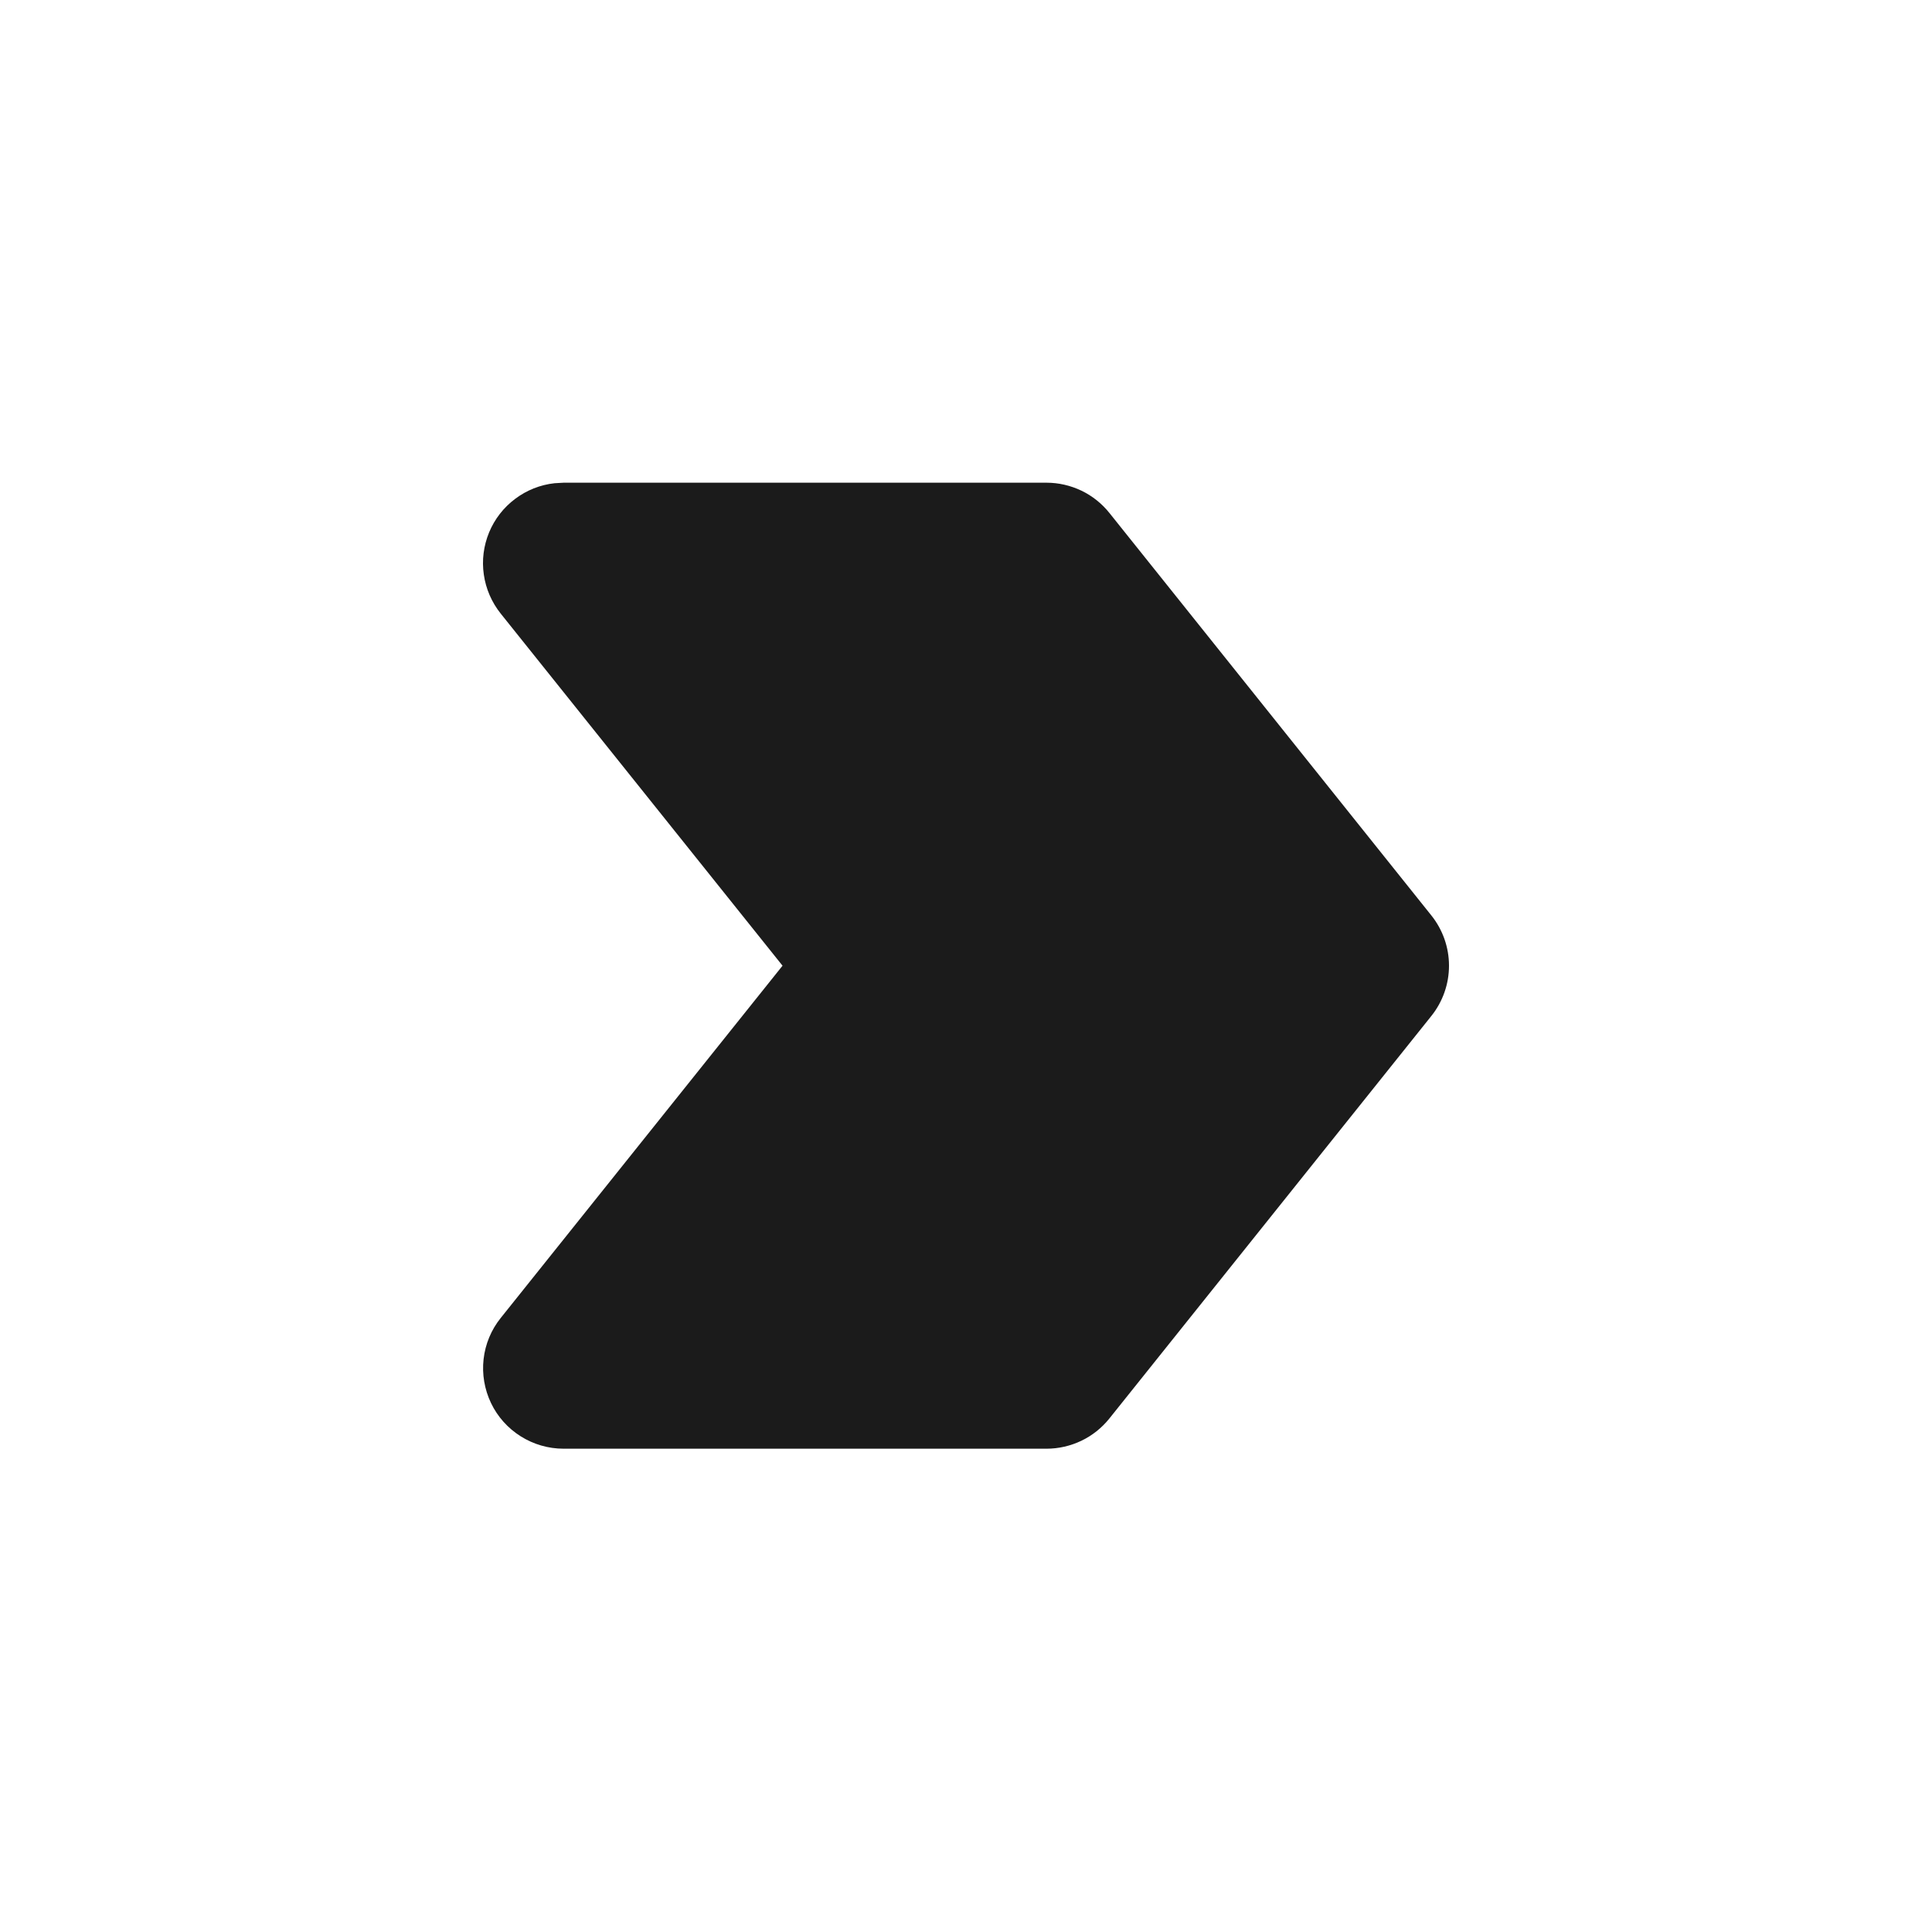 <?xml version="1.0" encoding="UTF-8"?>
<svg xmlns="http://www.w3.org/2000/svg" width="26" height="26" viewBox="0 0 26 26" fill="none">
  <g clip-path="url(#clip0_13436_18502)">
    <path d="M7.584 6.496L7.463 6.503C7.27 6.524 7.087 6.597 6.932 6.714C6.777 6.83 6.656 6.986 6.582 7.165C6.508 7.345 6.483 7.54 6.511 7.732C6.538 7.924 6.617 8.105 6.738 8.257L10.531 12.996L6.739 17.736C6.611 17.895 6.531 18.087 6.508 18.29C6.485 18.492 6.52 18.698 6.608 18.882C6.696 19.066 6.835 19.221 7.007 19.329C7.18 19.438 7.38 19.496 7.584 19.496H14.084C14.246 19.496 14.406 19.459 14.553 19.389C14.699 19.319 14.828 19.216 14.929 19.09L19.262 13.673C19.416 13.481 19.5 13.242 19.5 12.996C19.5 12.75 19.416 12.511 19.262 12.319L14.929 6.902C14.828 6.776 14.699 6.673 14.553 6.603C14.406 6.533 14.246 6.496 14.084 6.496H7.584Z" fill="#1B1B1B"></path>
  </g>
  <defs>
    <clipPath id="clip0_13436_18502">
      <rect width="26" height="26" fill="white"></rect>
    </clipPath>
  </defs>
</svg>

